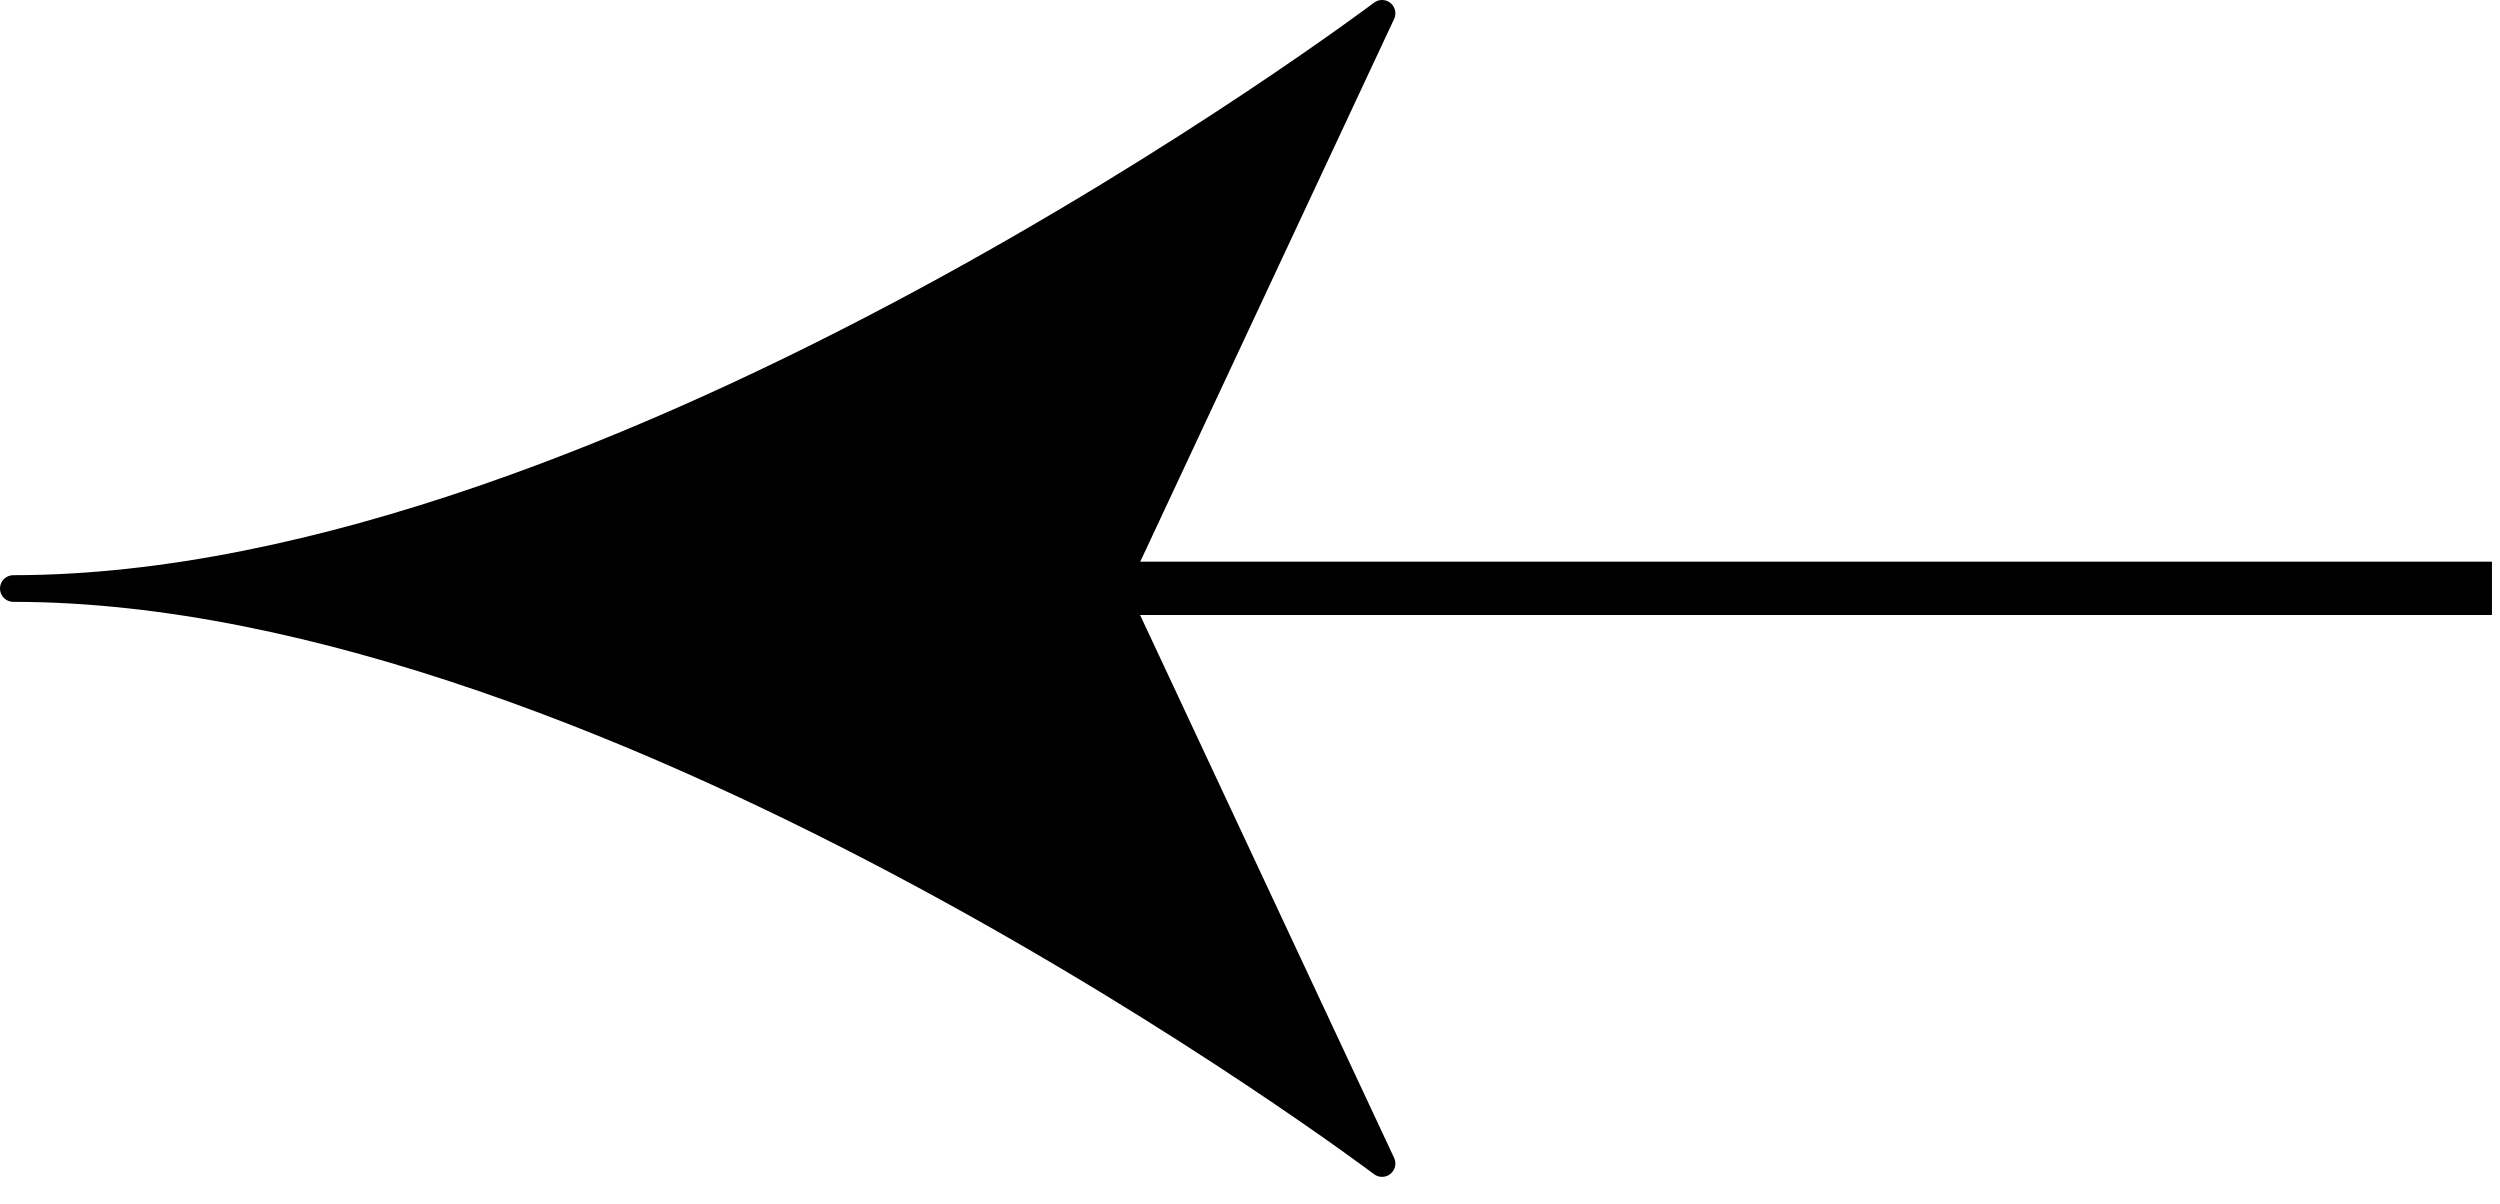 <svg width="27" height="13" viewBox="0 0 27 13" fill="none" xmlns="http://www.w3.org/2000/svg">
<path d="M26.625 6.354L10.072 6.354" stroke="black" stroke-width="0.576" stroke-miterlimit="10" stroke-linecap="square"/>
<path d="M12.02 6.356L0.144 6.356C6.689 6.356 14.926 12.566 14.926 12.566L12.02 6.356ZM12.02 6.356L14.926 0.144C14.926 0.144 6.687 6.356 0.144 6.356L12.02 6.356Z" fill="black" stroke="black" stroke-width="0.288" stroke-miterlimit="10" stroke-linecap="round" stroke-linejoin="round"/>
</svg>
